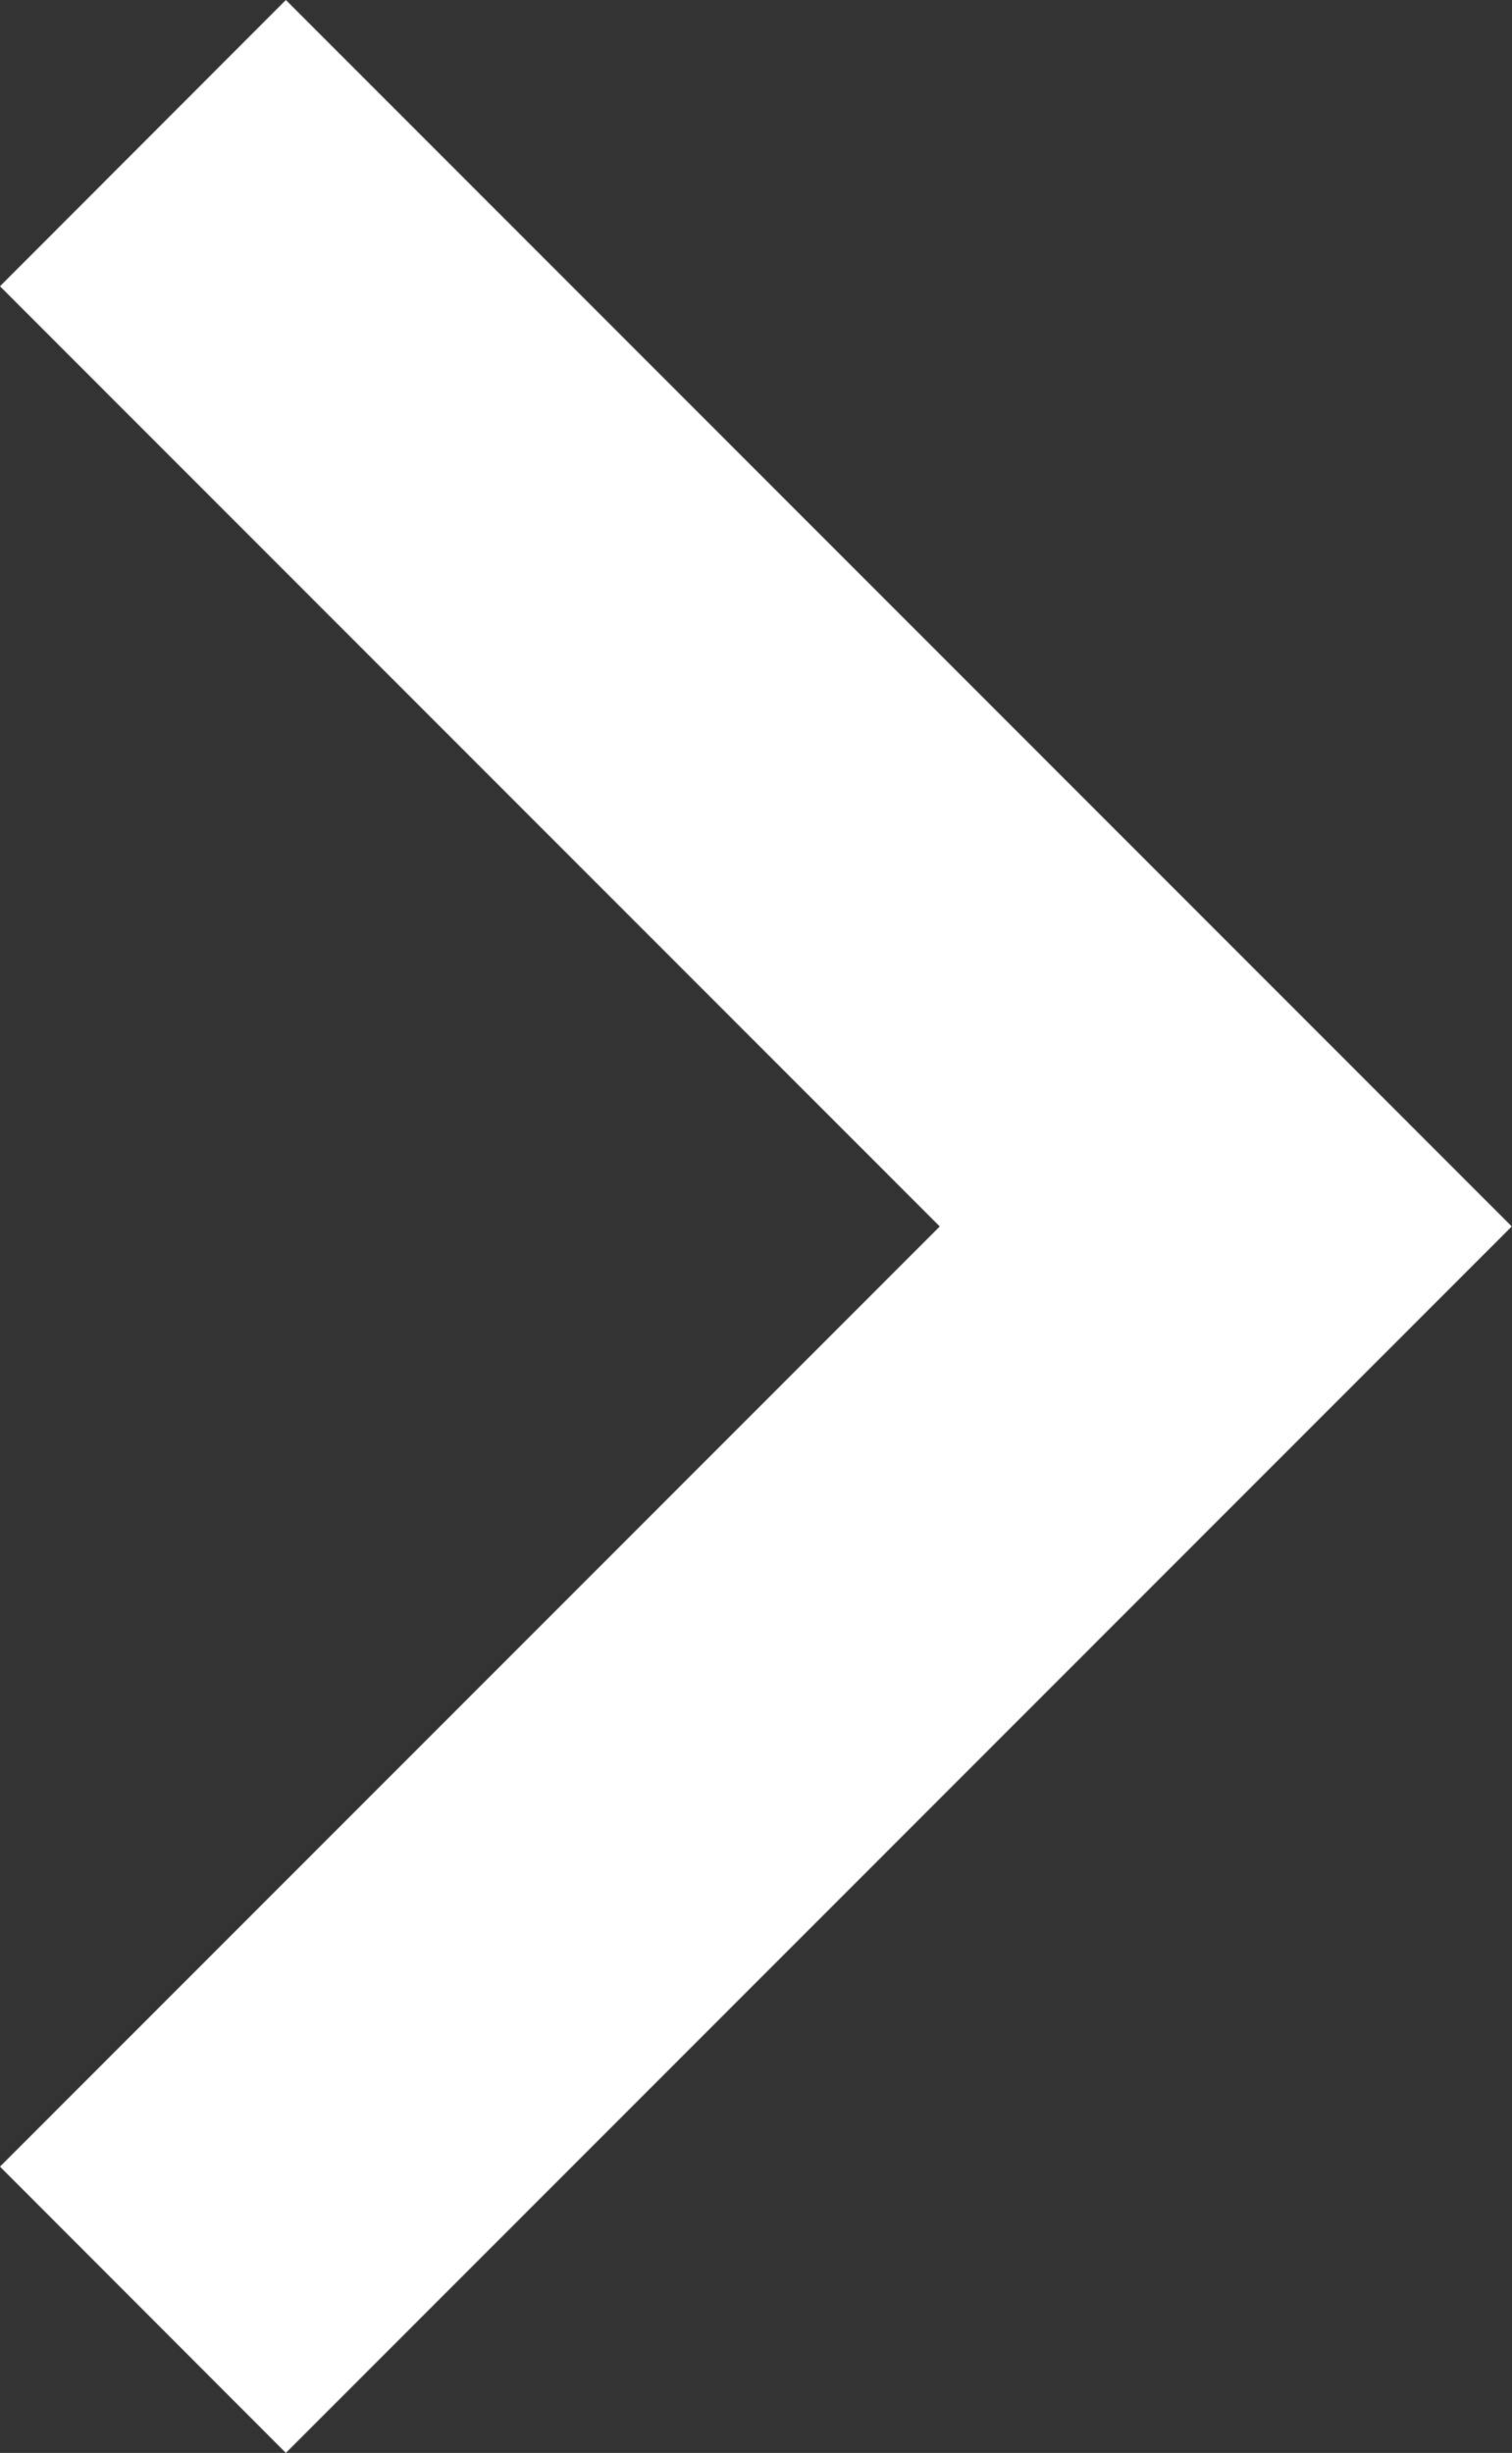 <svg xmlns="http://www.w3.org/2000/svg" width="6.167" height="10" viewBox="0 0 6.167 10">
  <rect x="0" y="0" width="6.167" height="10" fill="#333333" stroke="none"/>
  <path id="Icon" d="M8.833-1.917,5-5.75,1.167-1.917,0-3.083l5-5,5,5Z" transform="translate(-1.917 0) rotate(90)" fill="#fff" fill-rule="evenodd"/>
</svg>

